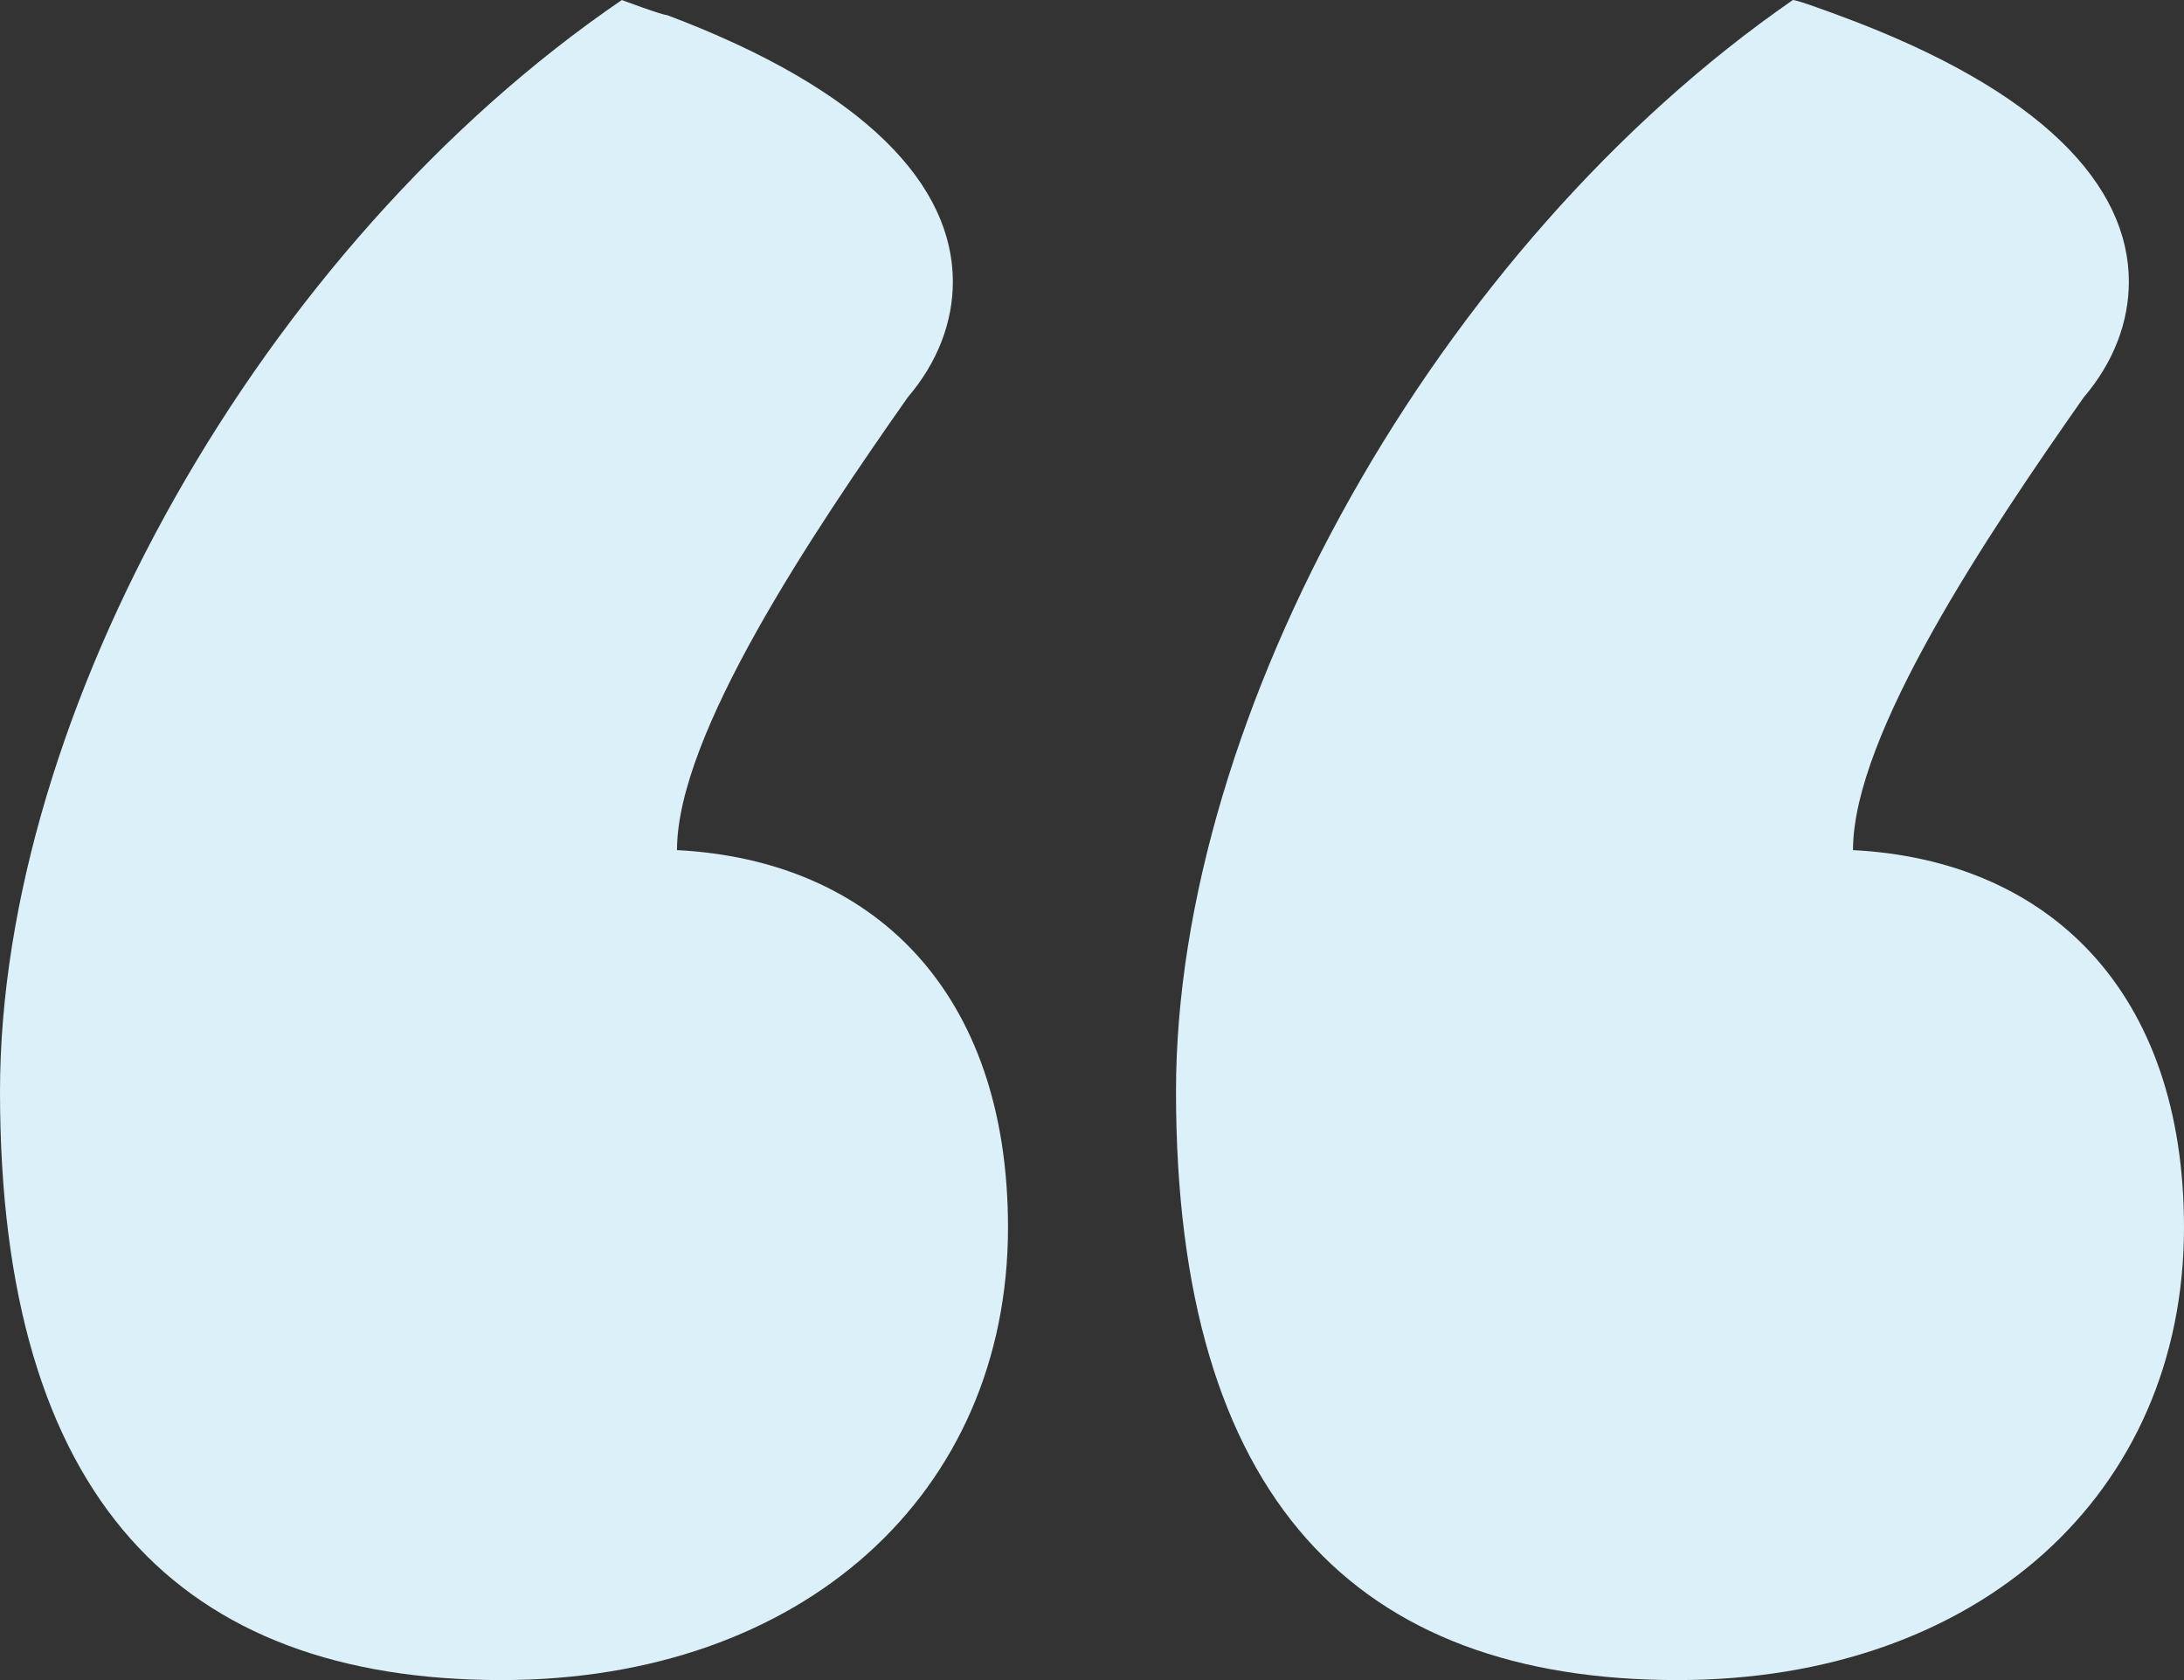 <?xml version="1.0" encoding="UTF-8"?><svg width="52px" height="40px" viewBox="0 0 52 40" version="1.1" xmlns="http://www.w3.org/2000/svg" xmlns:xlink="http://www.w3.org/1999/xlink"><rect x="0" y="0" width="52" height="40" fill="#333333" stroke="none"/><title>Shape</title><g id="Page-1" stroke="none" stroke-width="1" fill="none" fill-rule="evenodd"><path d="M35.881,19.76 C35.881,22.515 32.657,27.305 30.388,30.539 C29.672,31.377 29.313,32.335 29.313,33.293 C29.313,35.569 31.343,37.844 36.119,39.641 C36.239,39.641 37.194,40 37.194,40 C45.791,34.132 52,22.994 52,14.012 C52,4.311 47.701,0 40.06,0 C32.896,0 28,4.431 28,10.778 C28,16.407 31.224,19.521 35.881,19.76 Z M7.881,19.76 C7.881,22.515 4.657,27.305 2.388,30.539 C1.672,31.377 1.313,32.335 1.313,33.293 C1.313,35.569 3.343,37.844 8.239,39.641 C8.239,39.641 9.194,40 9.313,40 C17.791,34.132 24,22.994 24,14.012 C24,4.311 19.701,0 12.06,0 C4.896,0 -1.70530257e-13,4.431 -1.70530257e-13,10.778 C-1.70530257e-13,16.407 3.224,19.521 7.881,19.76 Z" id="Shape" fill="#DBF0F8" fill-rule="nonzero" transform="translate(26, 20) rotate(-180) translate(-26, -20) "/></g></svg>